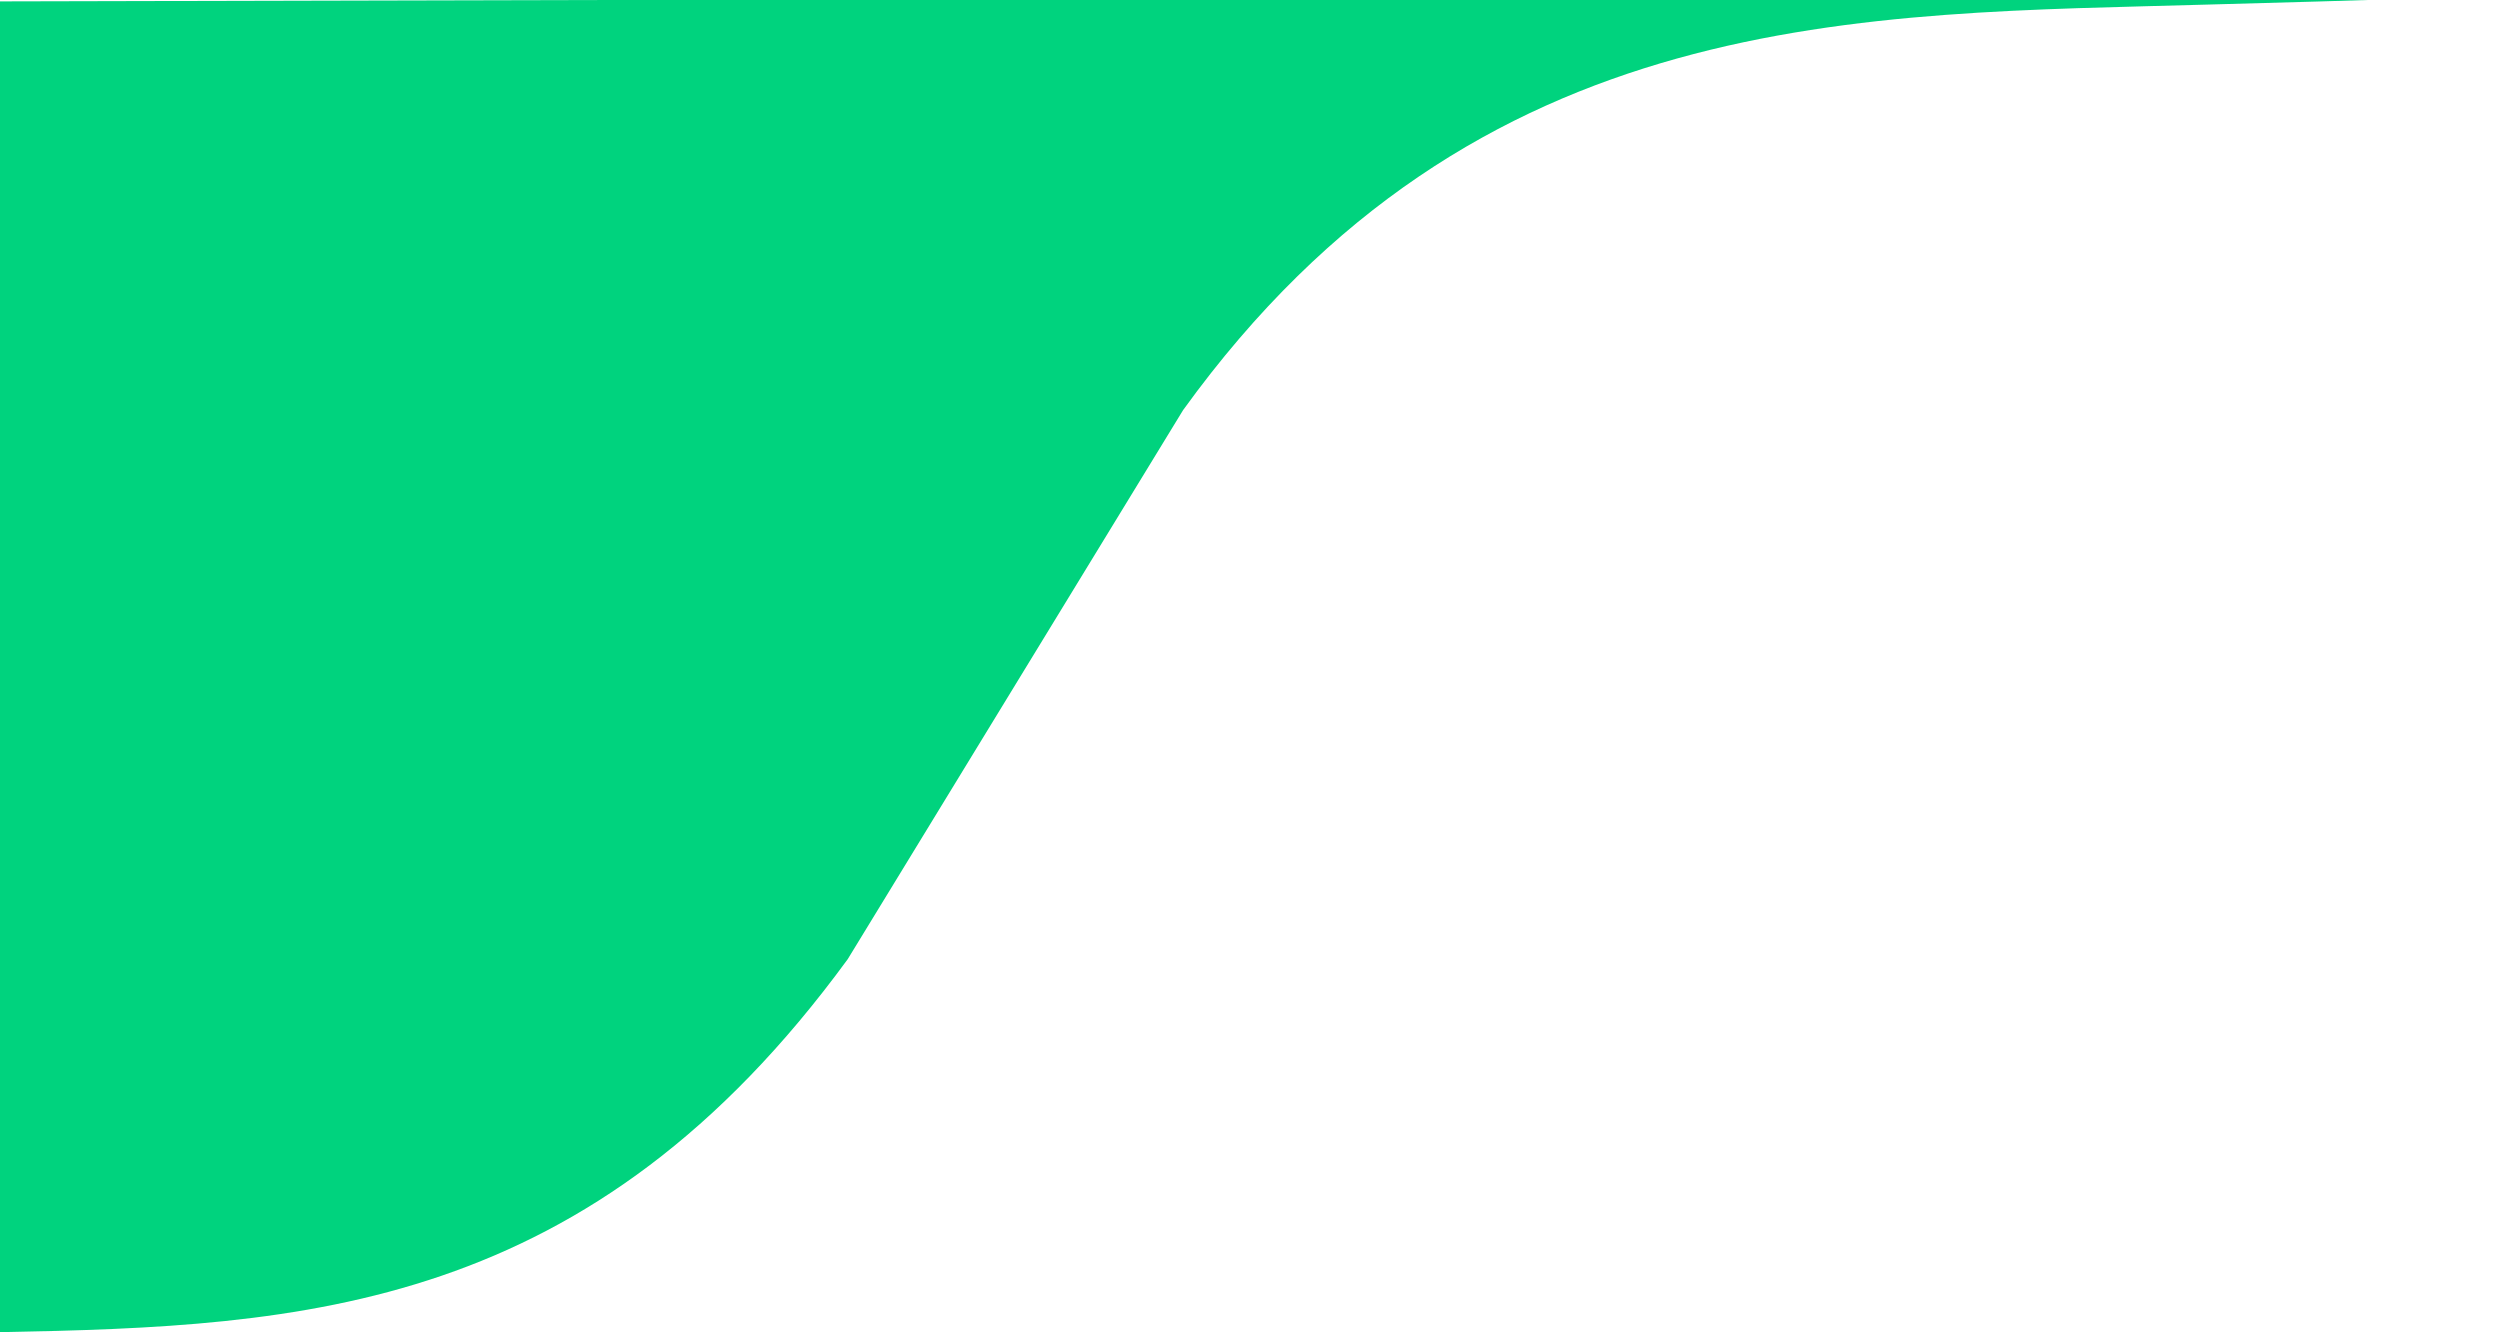 <svg width="563" height="300" viewBox="0 0 563 300" fill="none" xmlns="http://www.w3.org/2000/svg">
<path d="M563 -1C563 -1 551.169 -0.51 521.966 0.34C514.888 0.546 506.79 0.772 497.592 1.019C419.843 3.29 332.609 0.716 266.428 92.362L190.903 216.011C132.906 295.368 68.763 298.723 4.95879e-05 300L5.23987e-05 0.314L563 -1Z" fill="#00D37E"/>
</svg>
